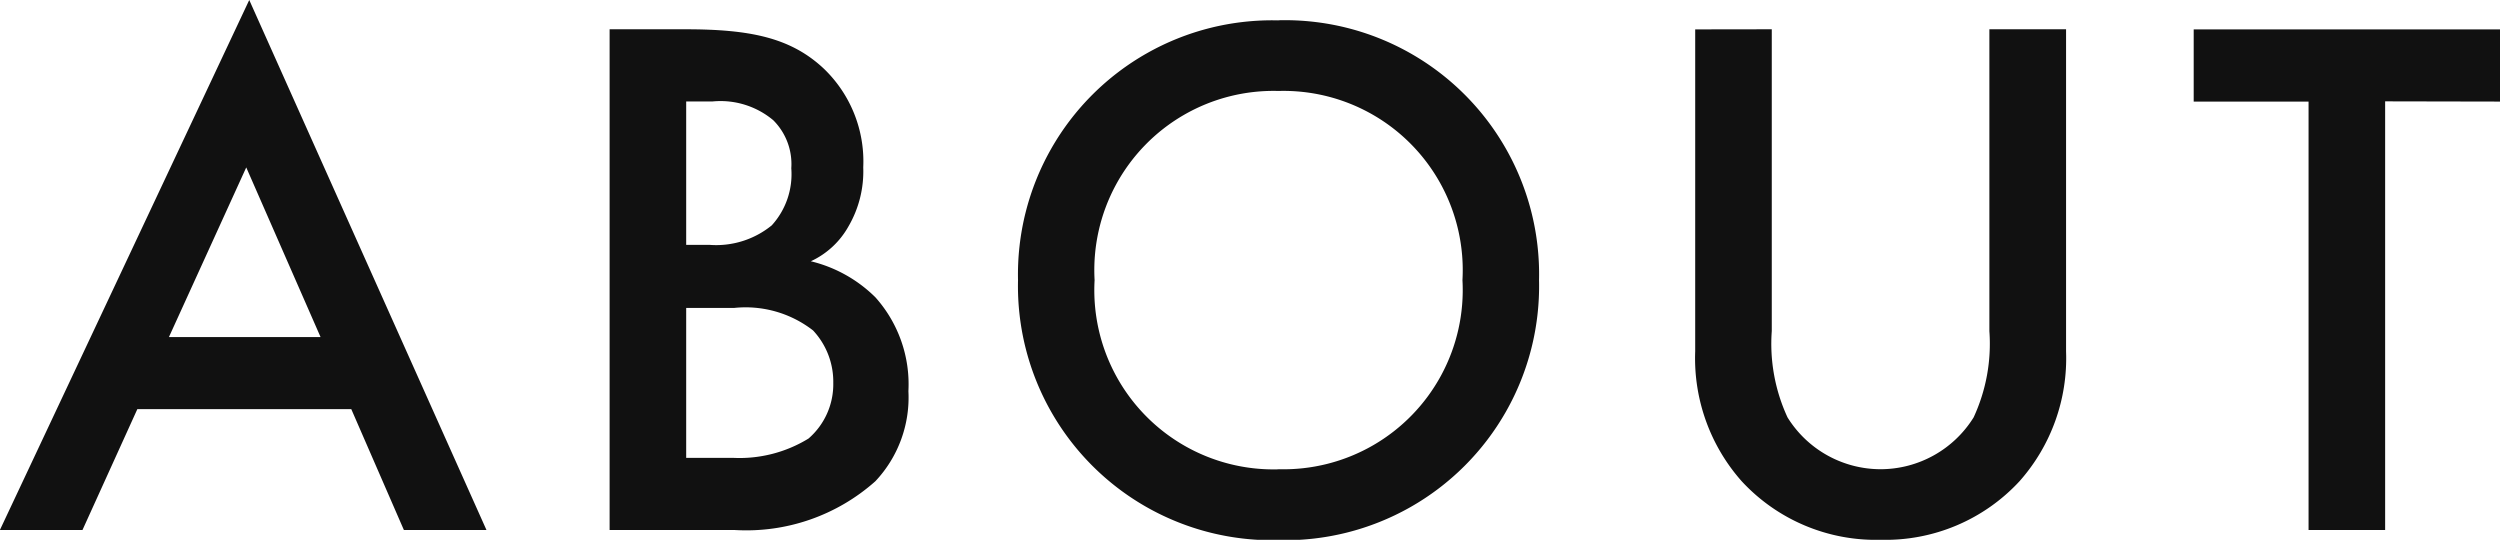 <svg xmlns="http://www.w3.org/2000/svg" width="86.58" height="18.694" viewBox="0 0 86.58 18.694">
  <path id="パス_1229" data-name="パス 1229" d="M14.092,0h2.86L8.736-18.356.1,0h2.86l1.9-4.186h7.41ZM5.954-6.682l2.678-5.876,2.574,5.876Zm15.262-10.66V0h4.342A6.722,6.722,0,0,0,30.42-1.69a4.23,4.23,0,0,0,1.144-3.12A4.514,4.514,0,0,0,30.42-8.06a4.763,4.763,0,0,0-2.236-1.248,2.874,2.874,0,0,0,1.3-1.2A3.782,3.782,0,0,0,30-12.558a4.45,4.45,0,0,0-1.378-3.432c-1.144-1.066-2.548-1.352-4.784-1.352Zm2.652,2.5h.91a2.844,2.844,0,0,1,2.106.65,2.143,2.143,0,0,1,.624,1.664,2.631,2.631,0,0,1-.676,1.976,3.048,3.048,0,0,1-2.158.676h-.806Zm0,7.15h1.664a3.808,3.808,0,0,1,2.73.78,2.6,2.6,0,0,1,.7,1.82,2.487,2.487,0,0,1-.858,1.924A4.572,4.572,0,0,1,25.48-2.5H23.868Zm20.514-9.958a8.8,8.8,0,0,0-9.022,9,8.8,8.8,0,0,0,9.022,9,8.8,8.8,0,0,0,9.022-9A8.8,8.8,0,0,0,44.382-17.654Zm0,15.548a6.207,6.207,0,0,1-6.37-6.552,6.207,6.207,0,0,1,6.37-6.552,6.207,6.207,0,0,1,6.37,6.552A6.207,6.207,0,0,1,44.382-2.106Zm14.43-15.236V-6.188a6.418,6.418,0,0,0,1.612,4.5A6.324,6.324,0,0,0,65.234.338a6.324,6.324,0,0,0,4.81-2.028,6.418,6.418,0,0,0,1.612-4.5V-17.342H69V-6.89a6.061,6.061,0,0,1-.546,2.99,3.8,3.8,0,0,1-3.224,1.794A3.8,3.8,0,0,1,62.01-3.9a6.061,6.061,0,0,1-.546-2.99V-17.342Zm27.872,2.5v-2.5H76.076v2.5h3.978V0h2.652V-14.846Z" transform="translate(-0.104 18.356)" fill="#111"/>
</svg>
